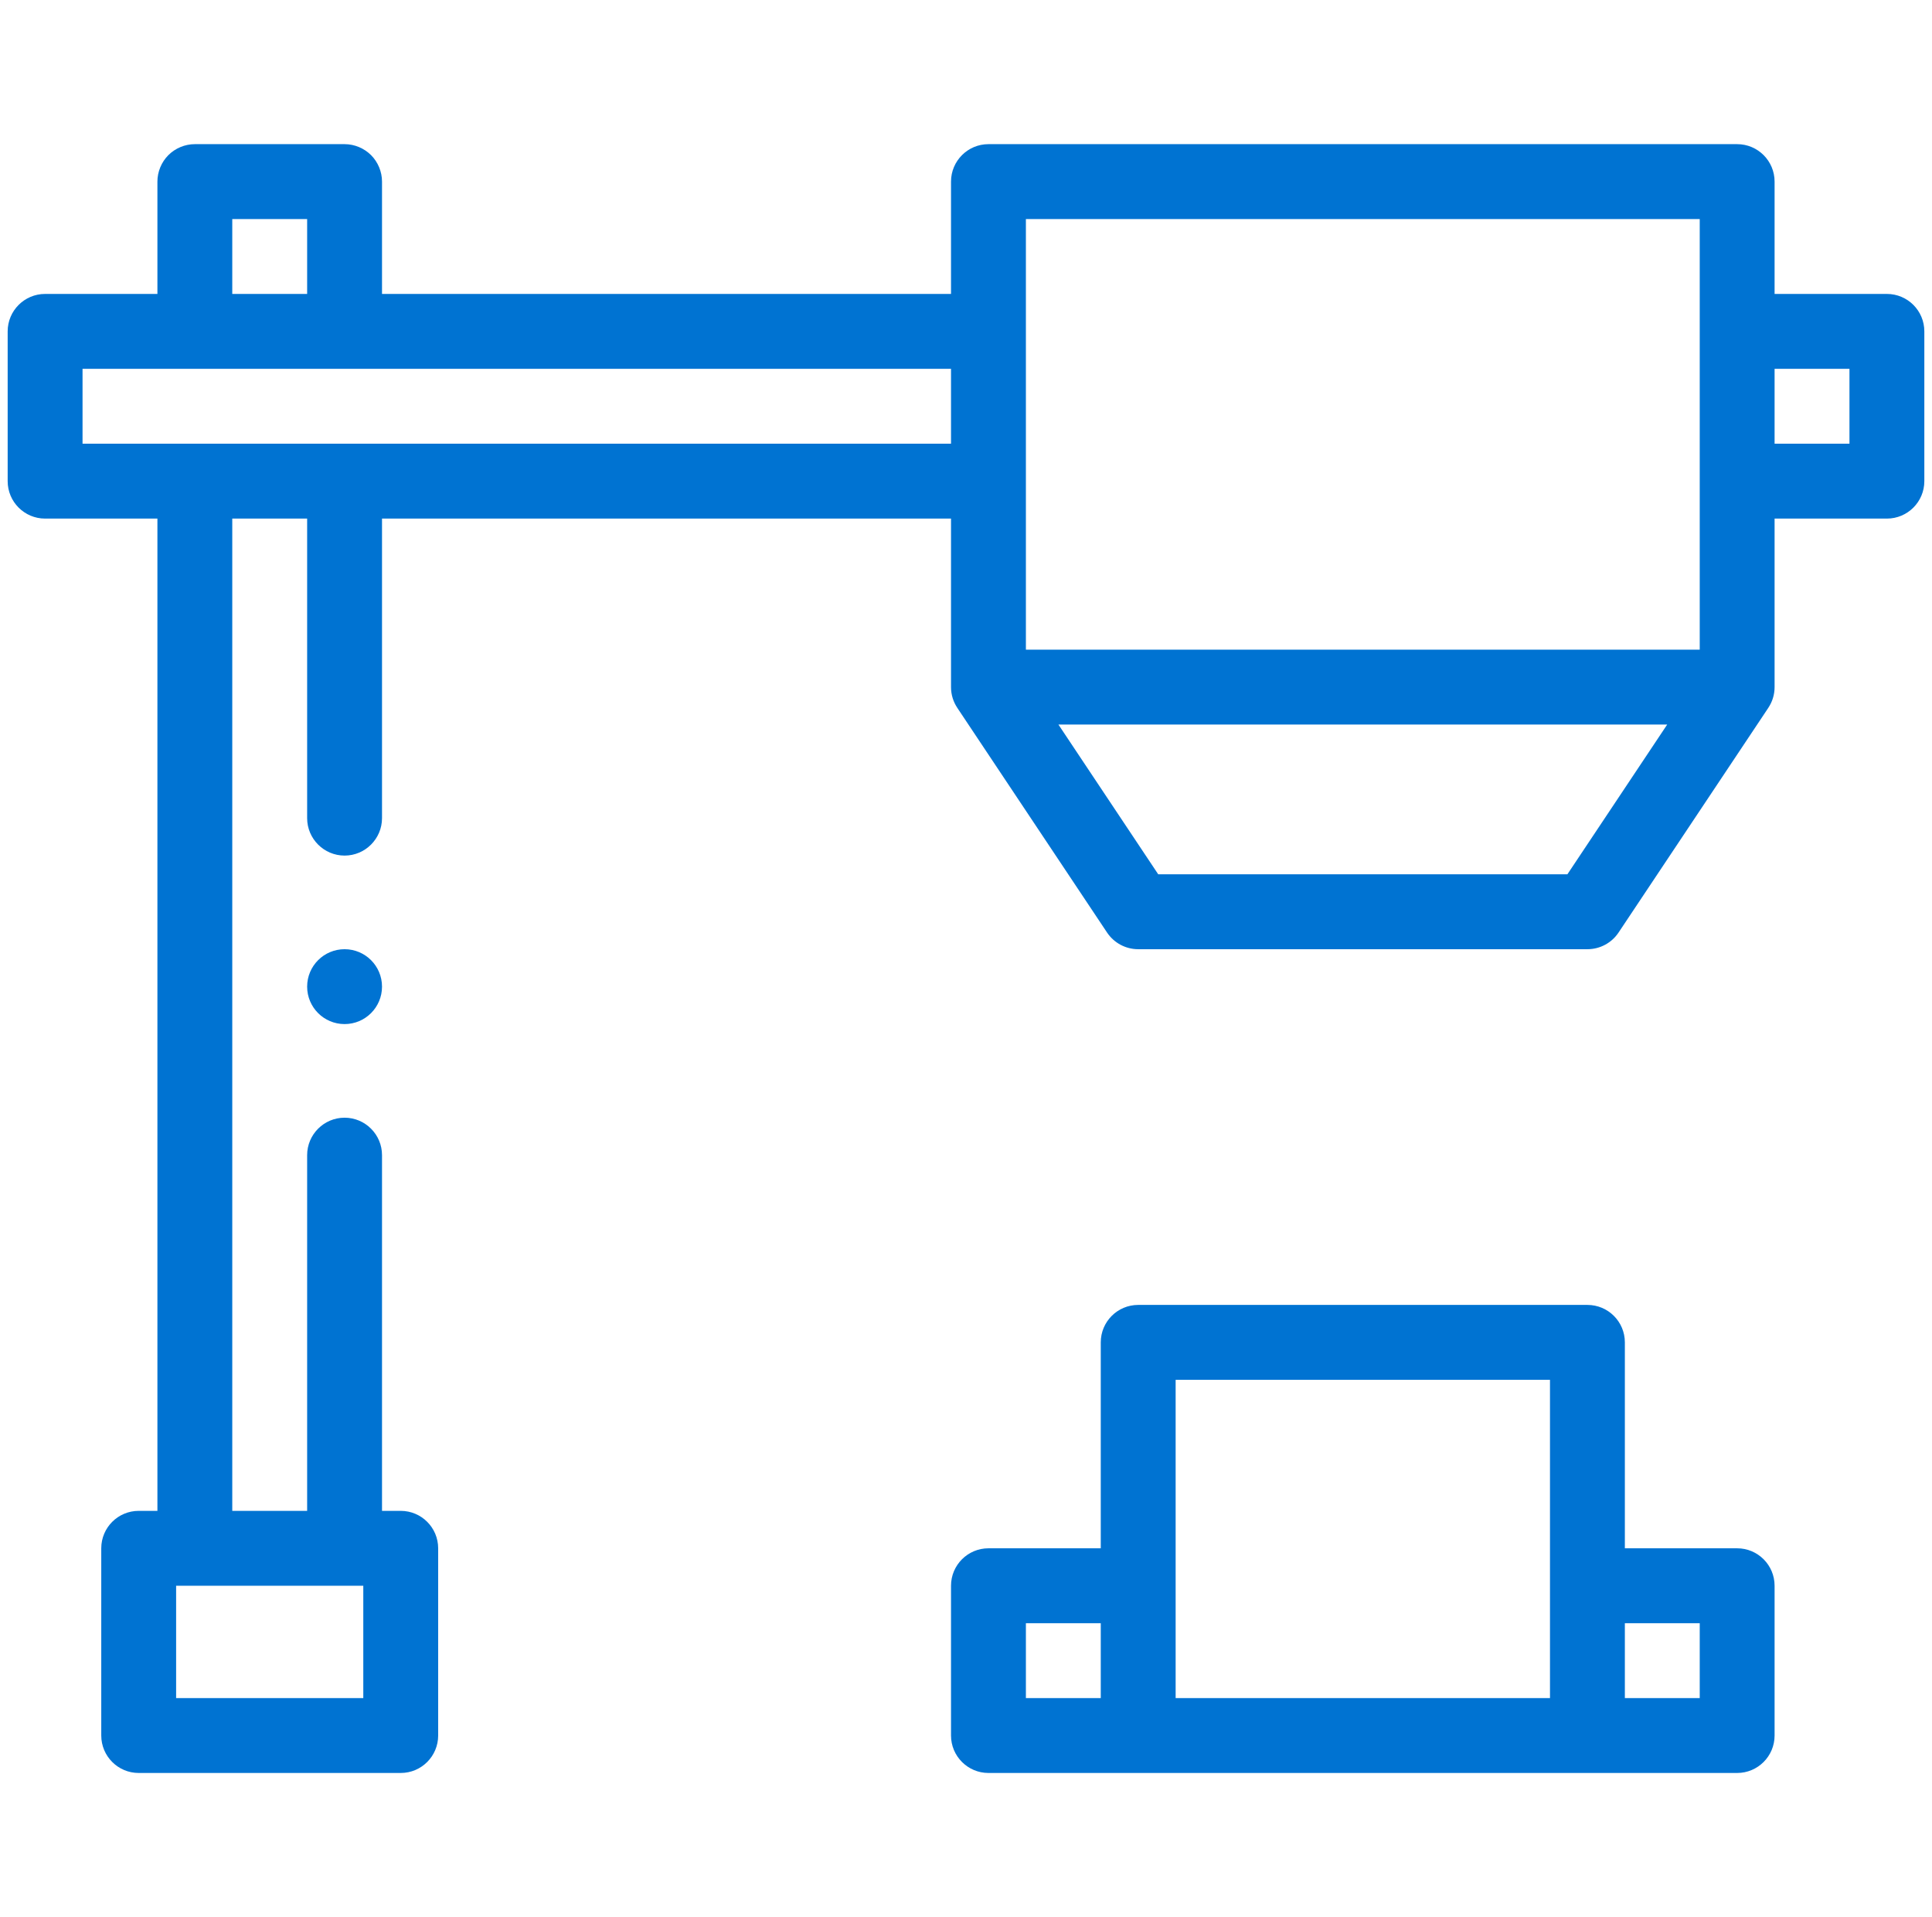 <?xml version="1.0" encoding="UTF-8"?> <svg xmlns="http://www.w3.org/2000/svg" width="126" height="125" viewBox="0 0 126 125" fill="none"><g clip-path="url(#clip0_32_756)"><path d="M113.293 100.952H105.969V87.524C105.969 86.176 104.876 85.083 103.527 85.083H74.231C72.882 85.083 71.789 86.176 71.789 87.524V100.952H64.465C63.117 100.952 62.023 102.045 62.023 103.394V113.159C62.023 114.507 63.117 115.601 64.465 115.601H113.293C114.641 115.601 115.734 114.507 115.734 113.159V103.394C115.734 102.045 114.641 100.952 113.293 100.952ZM66.906 105.835H71.789V110.718H66.906V105.835ZM76.672 89.966H101.086V110.718H76.672V89.966ZM110.852 110.718H105.969V105.835H110.852V110.718Z" fill="#0073D2"></path><path d="M22.473 66.772C23.821 66.772 24.914 65.679 24.914 64.331C24.914 62.983 23.821 61.89 22.473 61.89C21.124 61.89 20.031 62.983 20.031 64.331C20.031 65.679 21.124 66.772 22.473 66.772Z" fill="#0073D2"></path><path d="M123.059 19.165H115.734V11.841C115.734 10.493 114.641 9.399 113.293 9.399H64.465C63.117 9.399 62.023 10.493 62.023 11.841V19.165H24.914V11.841C24.914 11.199 24.653 10.569 24.199 10.115C23.745 9.661 23.115 9.399 22.473 9.399H12.707C12.065 9.399 11.435 9.661 10.981 10.115C10.527 10.569 10.266 11.199 10.266 11.841V19.165H2.941C1.594 19.165 0.5 20.259 0.5 21.606V31.372C0.5 32.72 1.594 33.813 2.941 33.813H10.266V98.511H9.045C7.697 98.511 6.604 99.604 6.604 100.952V113.159C6.604 114.507 7.697 115.601 9.045 115.601H26.135C27.483 115.601 28.576 114.507 28.576 113.159V100.952C28.576 99.604 27.483 98.511 26.135 98.511H24.914V75.317C24.914 73.972 23.818 72.876 22.473 72.876C21.127 72.876 20.031 73.972 20.031 75.317V98.511H15.148V33.813H20.031V53.345C20.031 54.69 21.127 55.786 22.473 55.786C23.818 55.786 24.914 54.69 24.914 53.345V33.813H62.023V44.8C62.023 45.3 62.174 45.764 62.432 46.151C62.433 46.152 62.433 46.153 62.434 46.154L62.437 46.16C62.439 46.163 62.441 46.166 62.443 46.169L72.199 60.803C72.652 61.482 73.414 61.89 74.23 61.89H103.527C104.344 61.89 105.106 61.482 105.558 60.803L115.314 46.169C115.316 46.166 115.318 46.163 115.32 46.16L115.324 46.154C115.324 46.153 115.324 46.153 115.324 46.152C115.583 45.765 115.734 45.3 115.734 44.8V33.813H123.058C124.406 33.813 125.5 32.72 125.5 31.372V21.606C125.5 20.258 124.407 19.165 123.059 19.165ZM23.693 103.394V110.718H11.486V103.394H23.693ZM66.906 14.282H110.852V42.358H66.906V14.282ZM15.148 14.282H20.031V19.165H15.148V14.282ZM5.383 28.931V24.048H62.023V28.931H5.383ZM102.221 57.007H75.537L69.027 47.241H108.731L102.221 57.007ZM120.617 28.931H115.734V24.048H120.617V28.931Z" fill="#0073D2"></path></g><defs><clipPath id="clip0_32_756"><rect width="125" height="125" fill="white" transform="translate(0.5)"></rect></clipPath></defs></svg> 